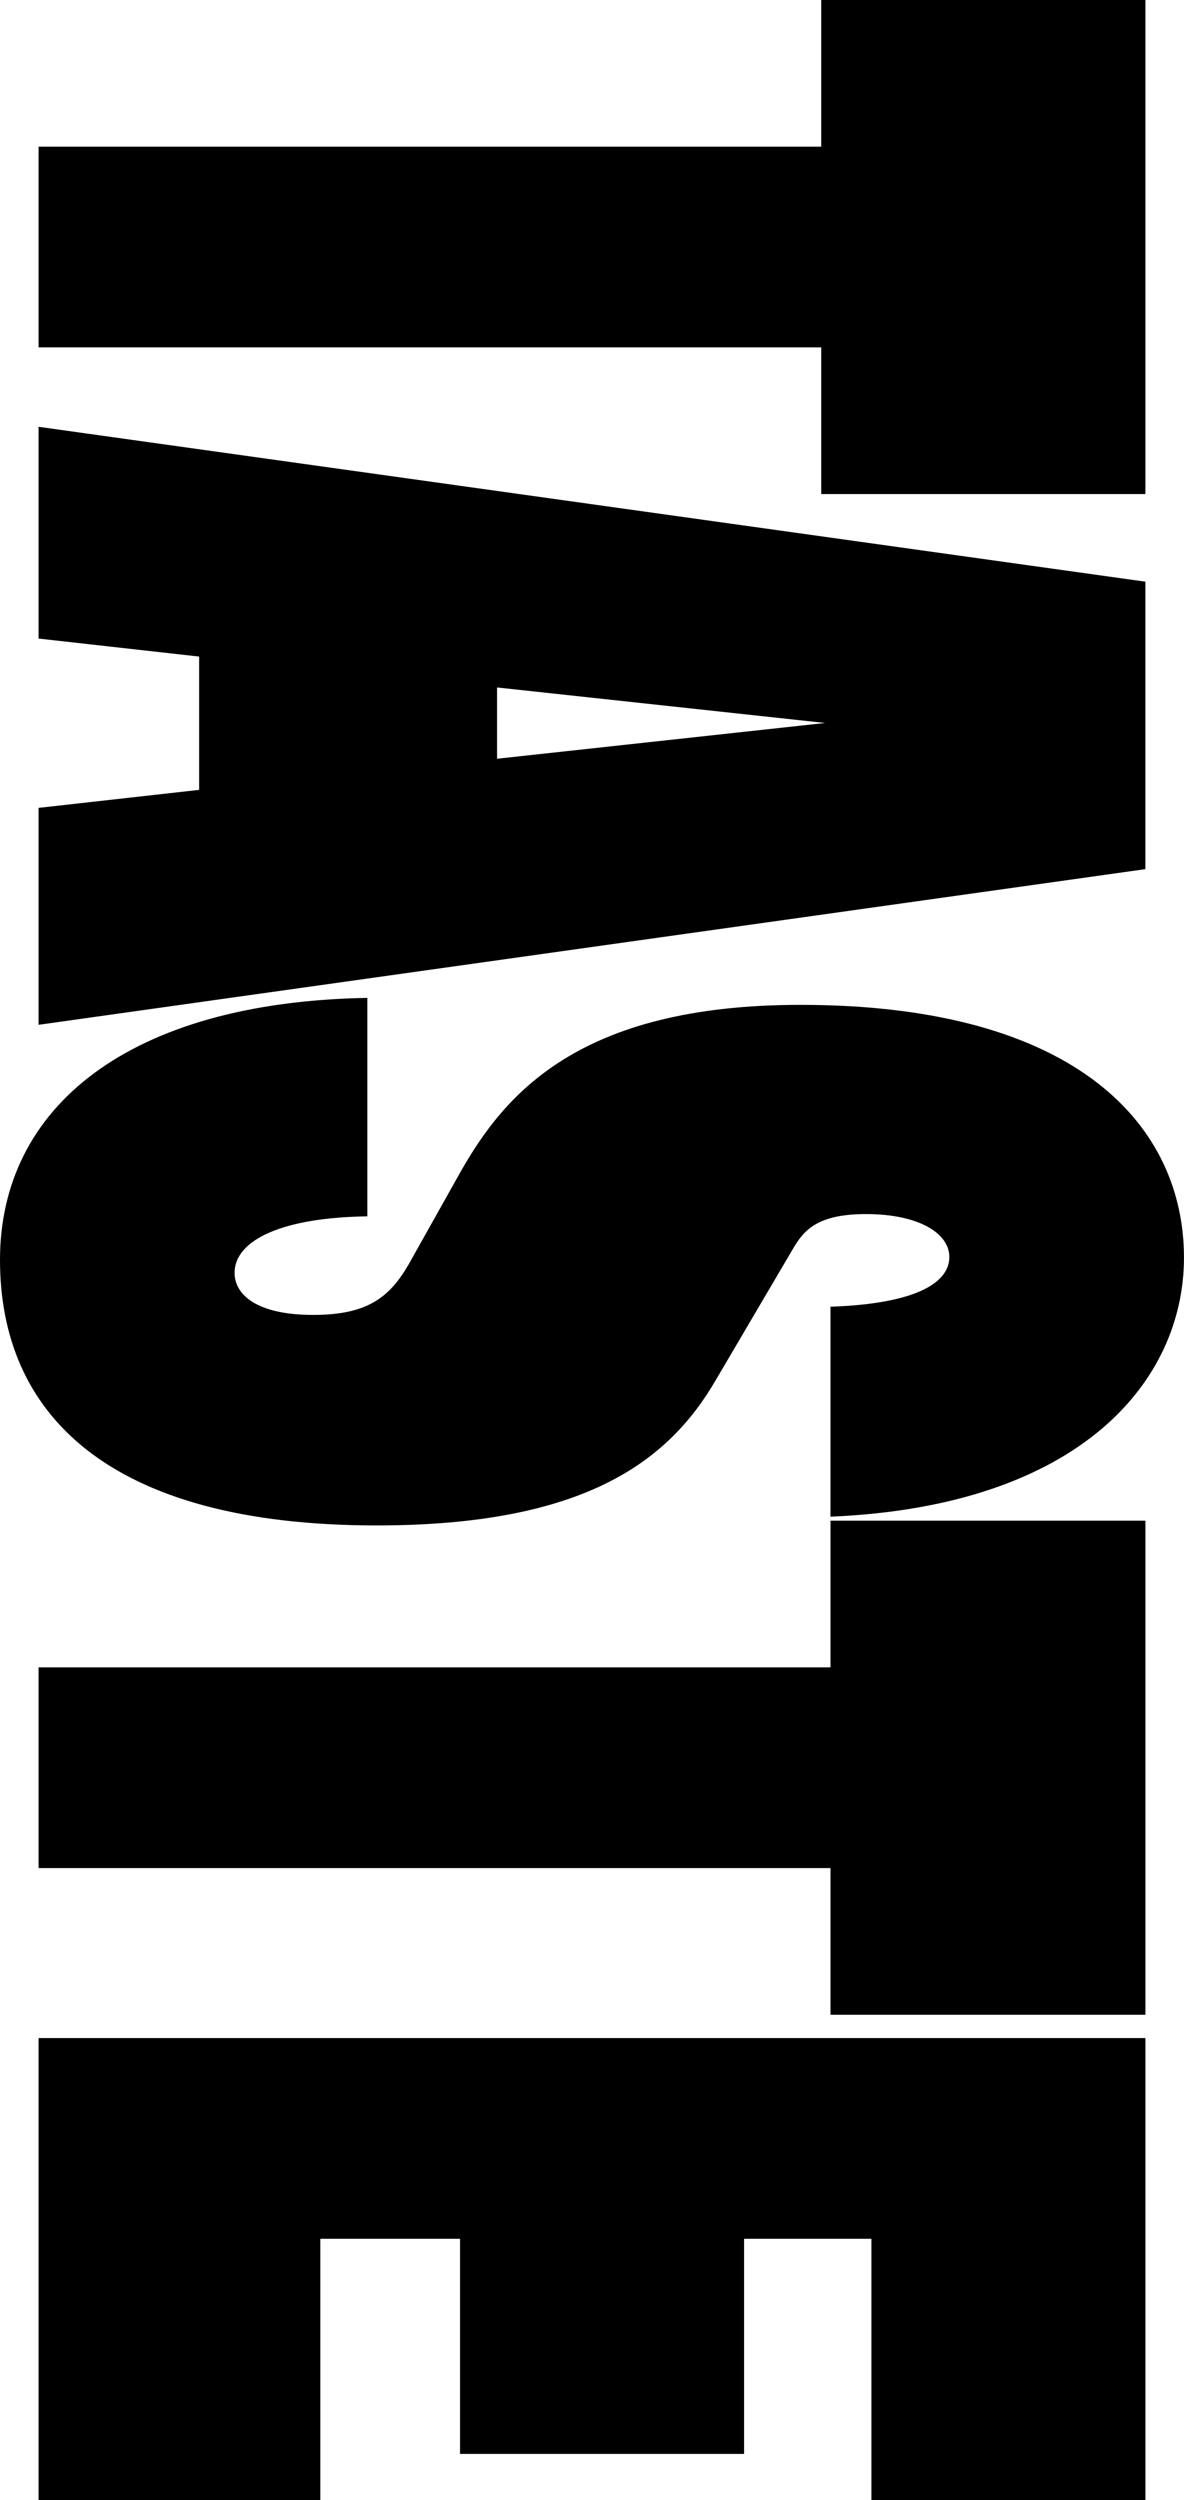 <?xml version="1.0" encoding="UTF-8"?><svg id="Layer_1" xmlns="http://www.w3.org/2000/svg" preserveAspectRatio="none" viewBox="0 0 425 897"><path d="M294.79,177.25h116.36V0h-116.36V52.62H13.85V124.63H294.79v52.62Zm116.36,31.44L13.85,153.12v75.98l57.63,6.46v47.82l-57.63,6.46v77.83l397.29-55.85v-103.12Zm-232.73,63.52v-25.57l117.75,12.74-117.75,12.83Zm-43.22,275.07c75.36,0,105-23.54,121.63-51.98l27.7-47.08c3.88-6.65,8.59-12.65,26.32-12.65,18.84,0,29.92,6.83,29.92,15.42s-10.53,16.71-42.67,17.82v75.33c90.04-3.79,126.89-48.93,126.89-92.97,0-46.53-37.4-90.66-137.7-90.66-79.79,0-106.39,32.31-122.18,60.28l-18.29,32.59c-6.93,12.09-14.96,18.37-34.35,18.37-20.5,0-28.26-7.39-28.26-15.05,0-12.19,18.01-19.94,47.65-20.31v-78.38C45.99,359.5,0,397.35,0,452.01s37.96,95.27,135.2,95.27Zm162.91,50.92H13.85v72.01H298.11v52.62h113.04v-177.25h-113.04v52.62ZM13.85,897H114.98v-93.8h50.15v77.18h101.96v-77.18h45.71v93.8h98.35v-165.81H13.85v165.81Z"/></svg>
